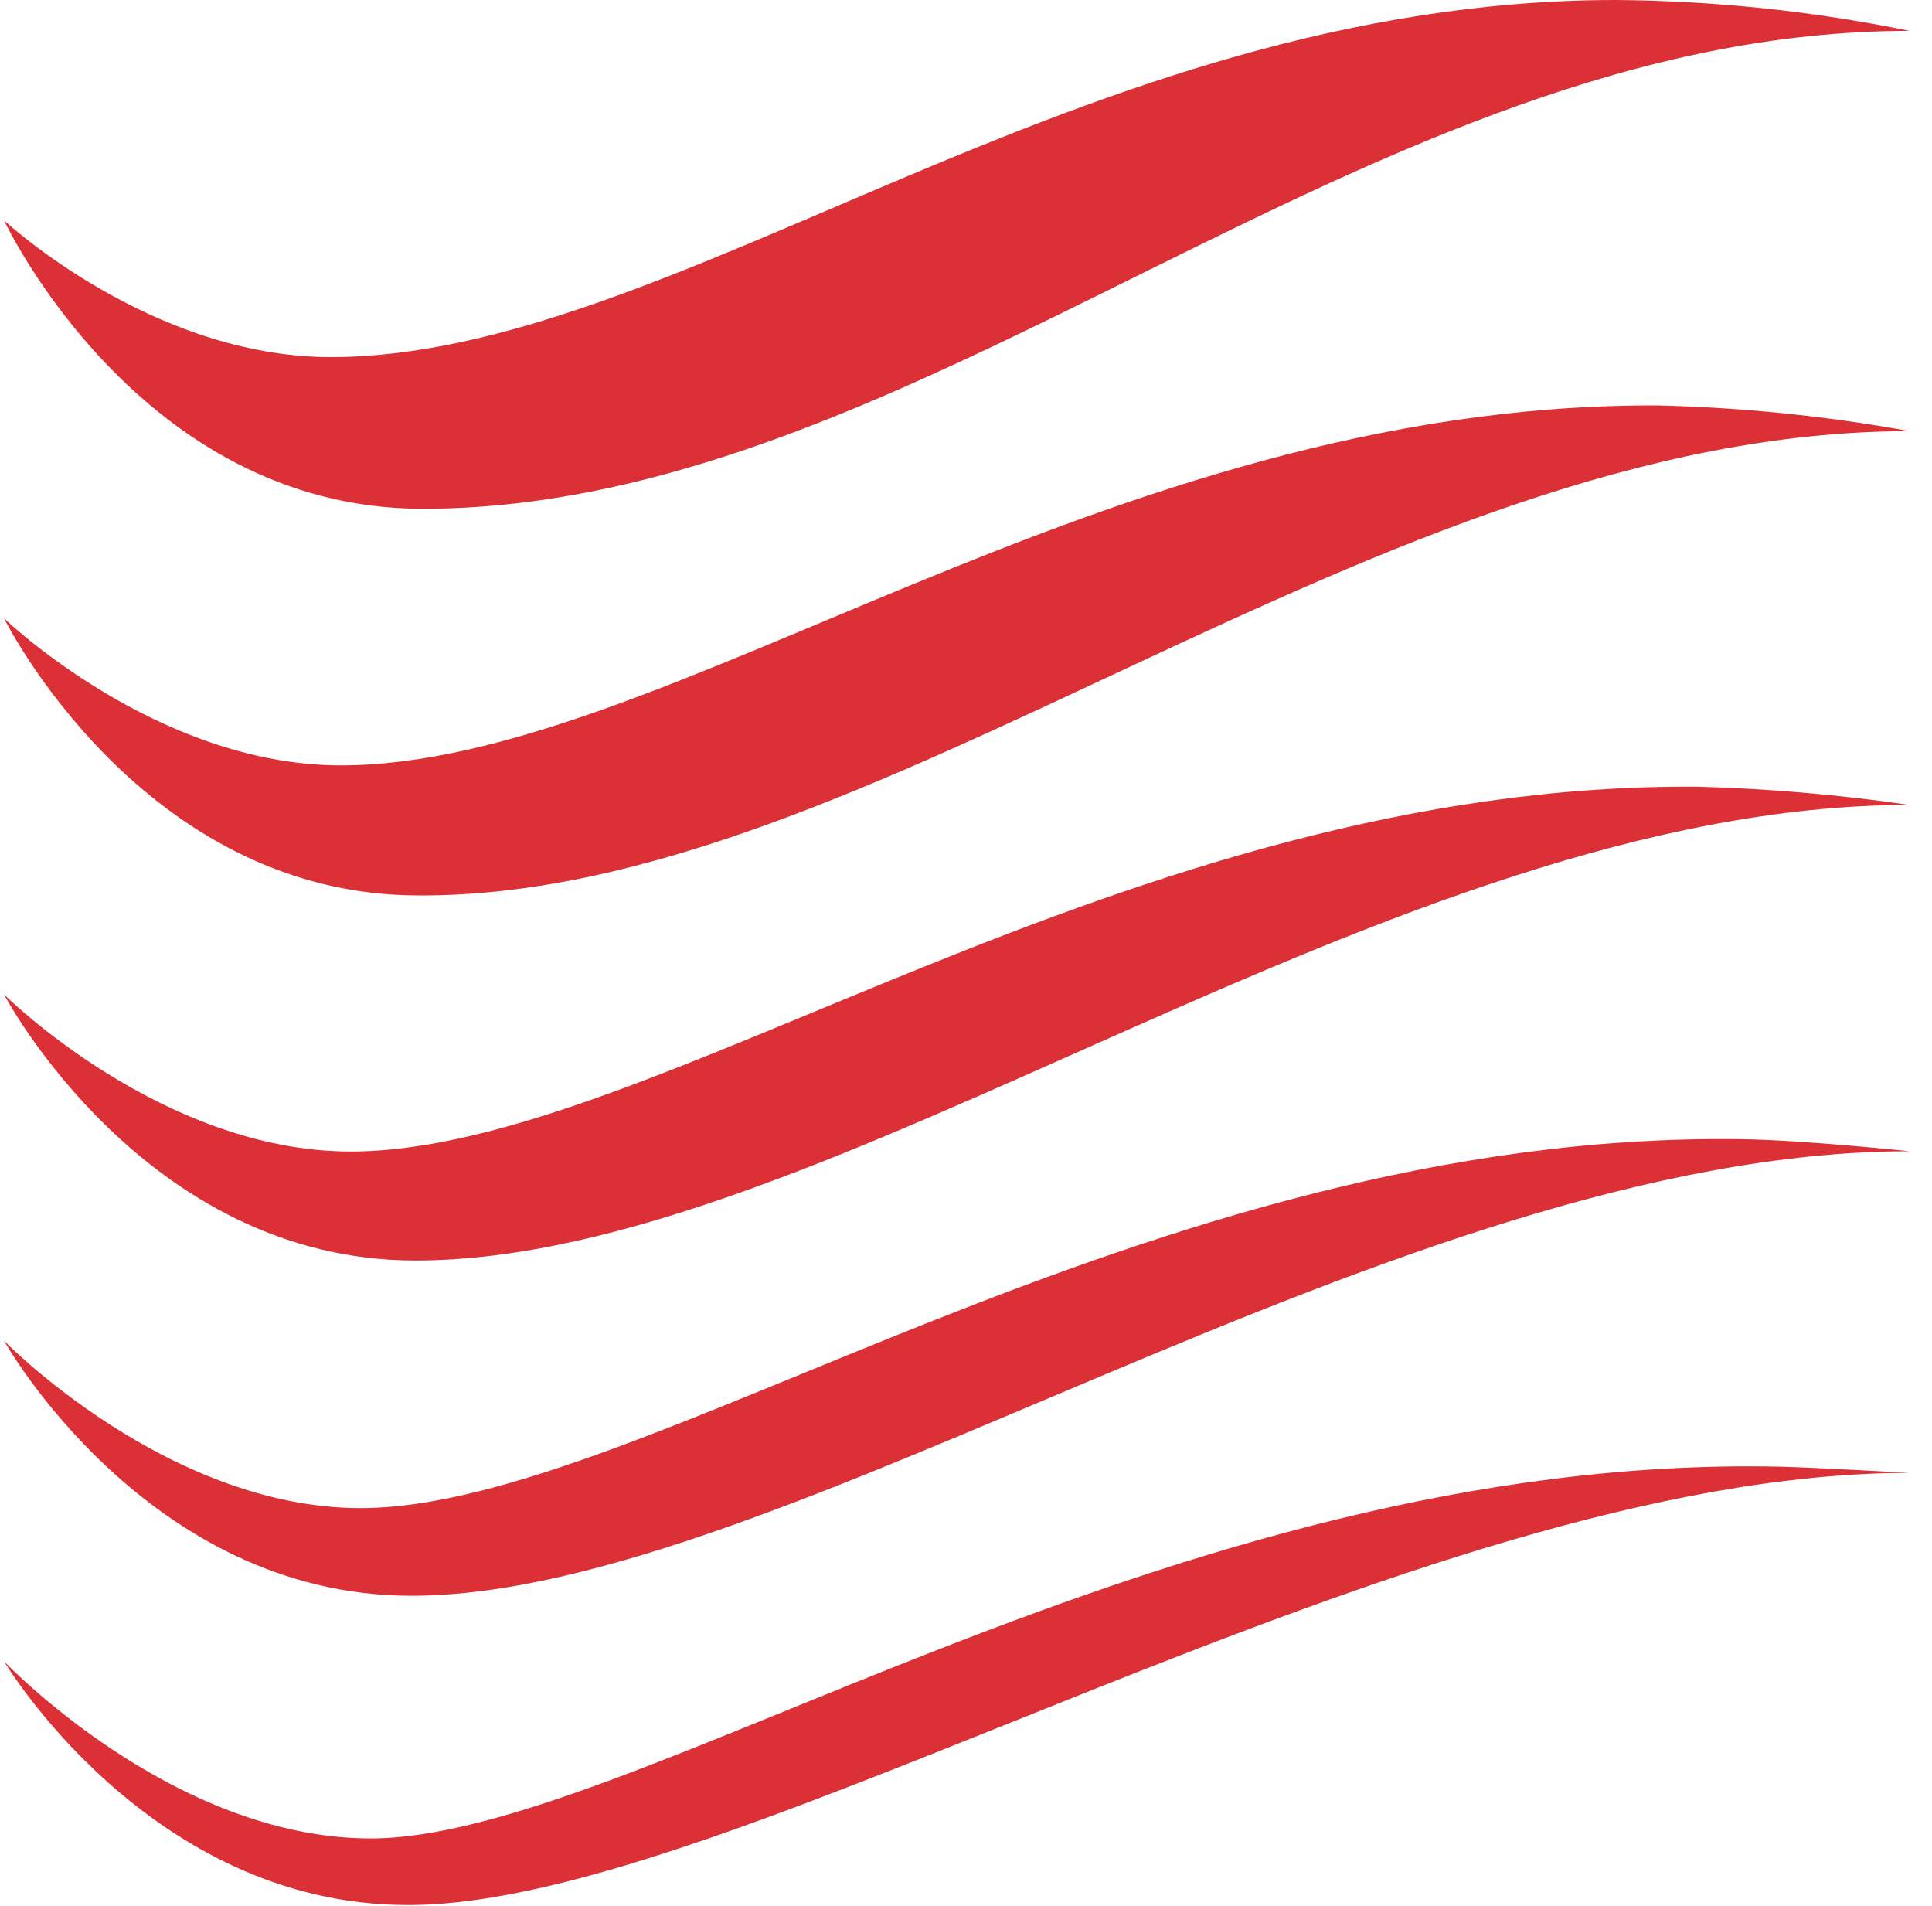 <svg width="73" height="72" viewBox="0 0 73 72" fill="none" xmlns="http://www.w3.org/2000/svg">
<g clip-path="url(#clip0_0_399)">
<path d="M72.152 1.166C68.502 0.419 64.787 0.028 61.061 0C40.868 0 25.483 13.491 12.497 13.491C5.698 13.491 0.152 8.324 0.152 8.324C0.152 8.324 5.242 19.221 15.965 19.221C34.817 19.221 51.62 1.166 72.152 1.166Z" fill="#DC3037"/>
<path d="M72.152 16.288C69.007 15.716 65.821 15.391 62.624 15.317C41.674 15.229 25.075 28.915 12.876 28.915C5.912 28.915 0.152 23.359 0.152 23.359C0.152 23.359 5.339 33.829 15.819 33.829C33.039 33.917 52.047 16.288 72.152 16.288Z" fill="#DC3037"/>
<path d="M72.152 30.41C69.513 30.026 66.854 29.796 64.188 29.721C42.49 29.536 24.667 43.503 13.245 43.503C6.106 43.503 0.152 37.569 0.152 37.569C0.152 37.569 5.436 47.621 15.693 47.621C31.262 47.621 52.436 30.41 72.152 30.41Z" fill="#DC3037"/>
<path d="M72.152 43.493C72.152 43.493 68.122 43.066 65.752 43.037C43.306 42.736 24.259 56.975 13.624 56.975C6.31 56.975 0.152 50.652 0.152 50.652C0.152 50.652 5.533 60.287 15.547 60.287C29.485 60.287 52.844 43.493 72.152 43.493Z" fill="#DC3037"/>
<path d="M72.152 55.644C72.152 55.644 68.529 55.44 67.296 55.411C44.122 54.886 23.88 69.455 14.003 69.455C6.504 69.455 0.152 62.763 0.152 62.763C0.152 62.763 5.63 71.971 15.401 71.971C27.765 72.01 53.261 55.644 72.152 55.644Z" fill="#DC3037"/>
</g>
<defs>
<clipPath id="clip0_0_399">
<rect width="72" height="72" fill="white" transform="translate(0.152)"/>
</clipPath>
</defs>
</svg>
